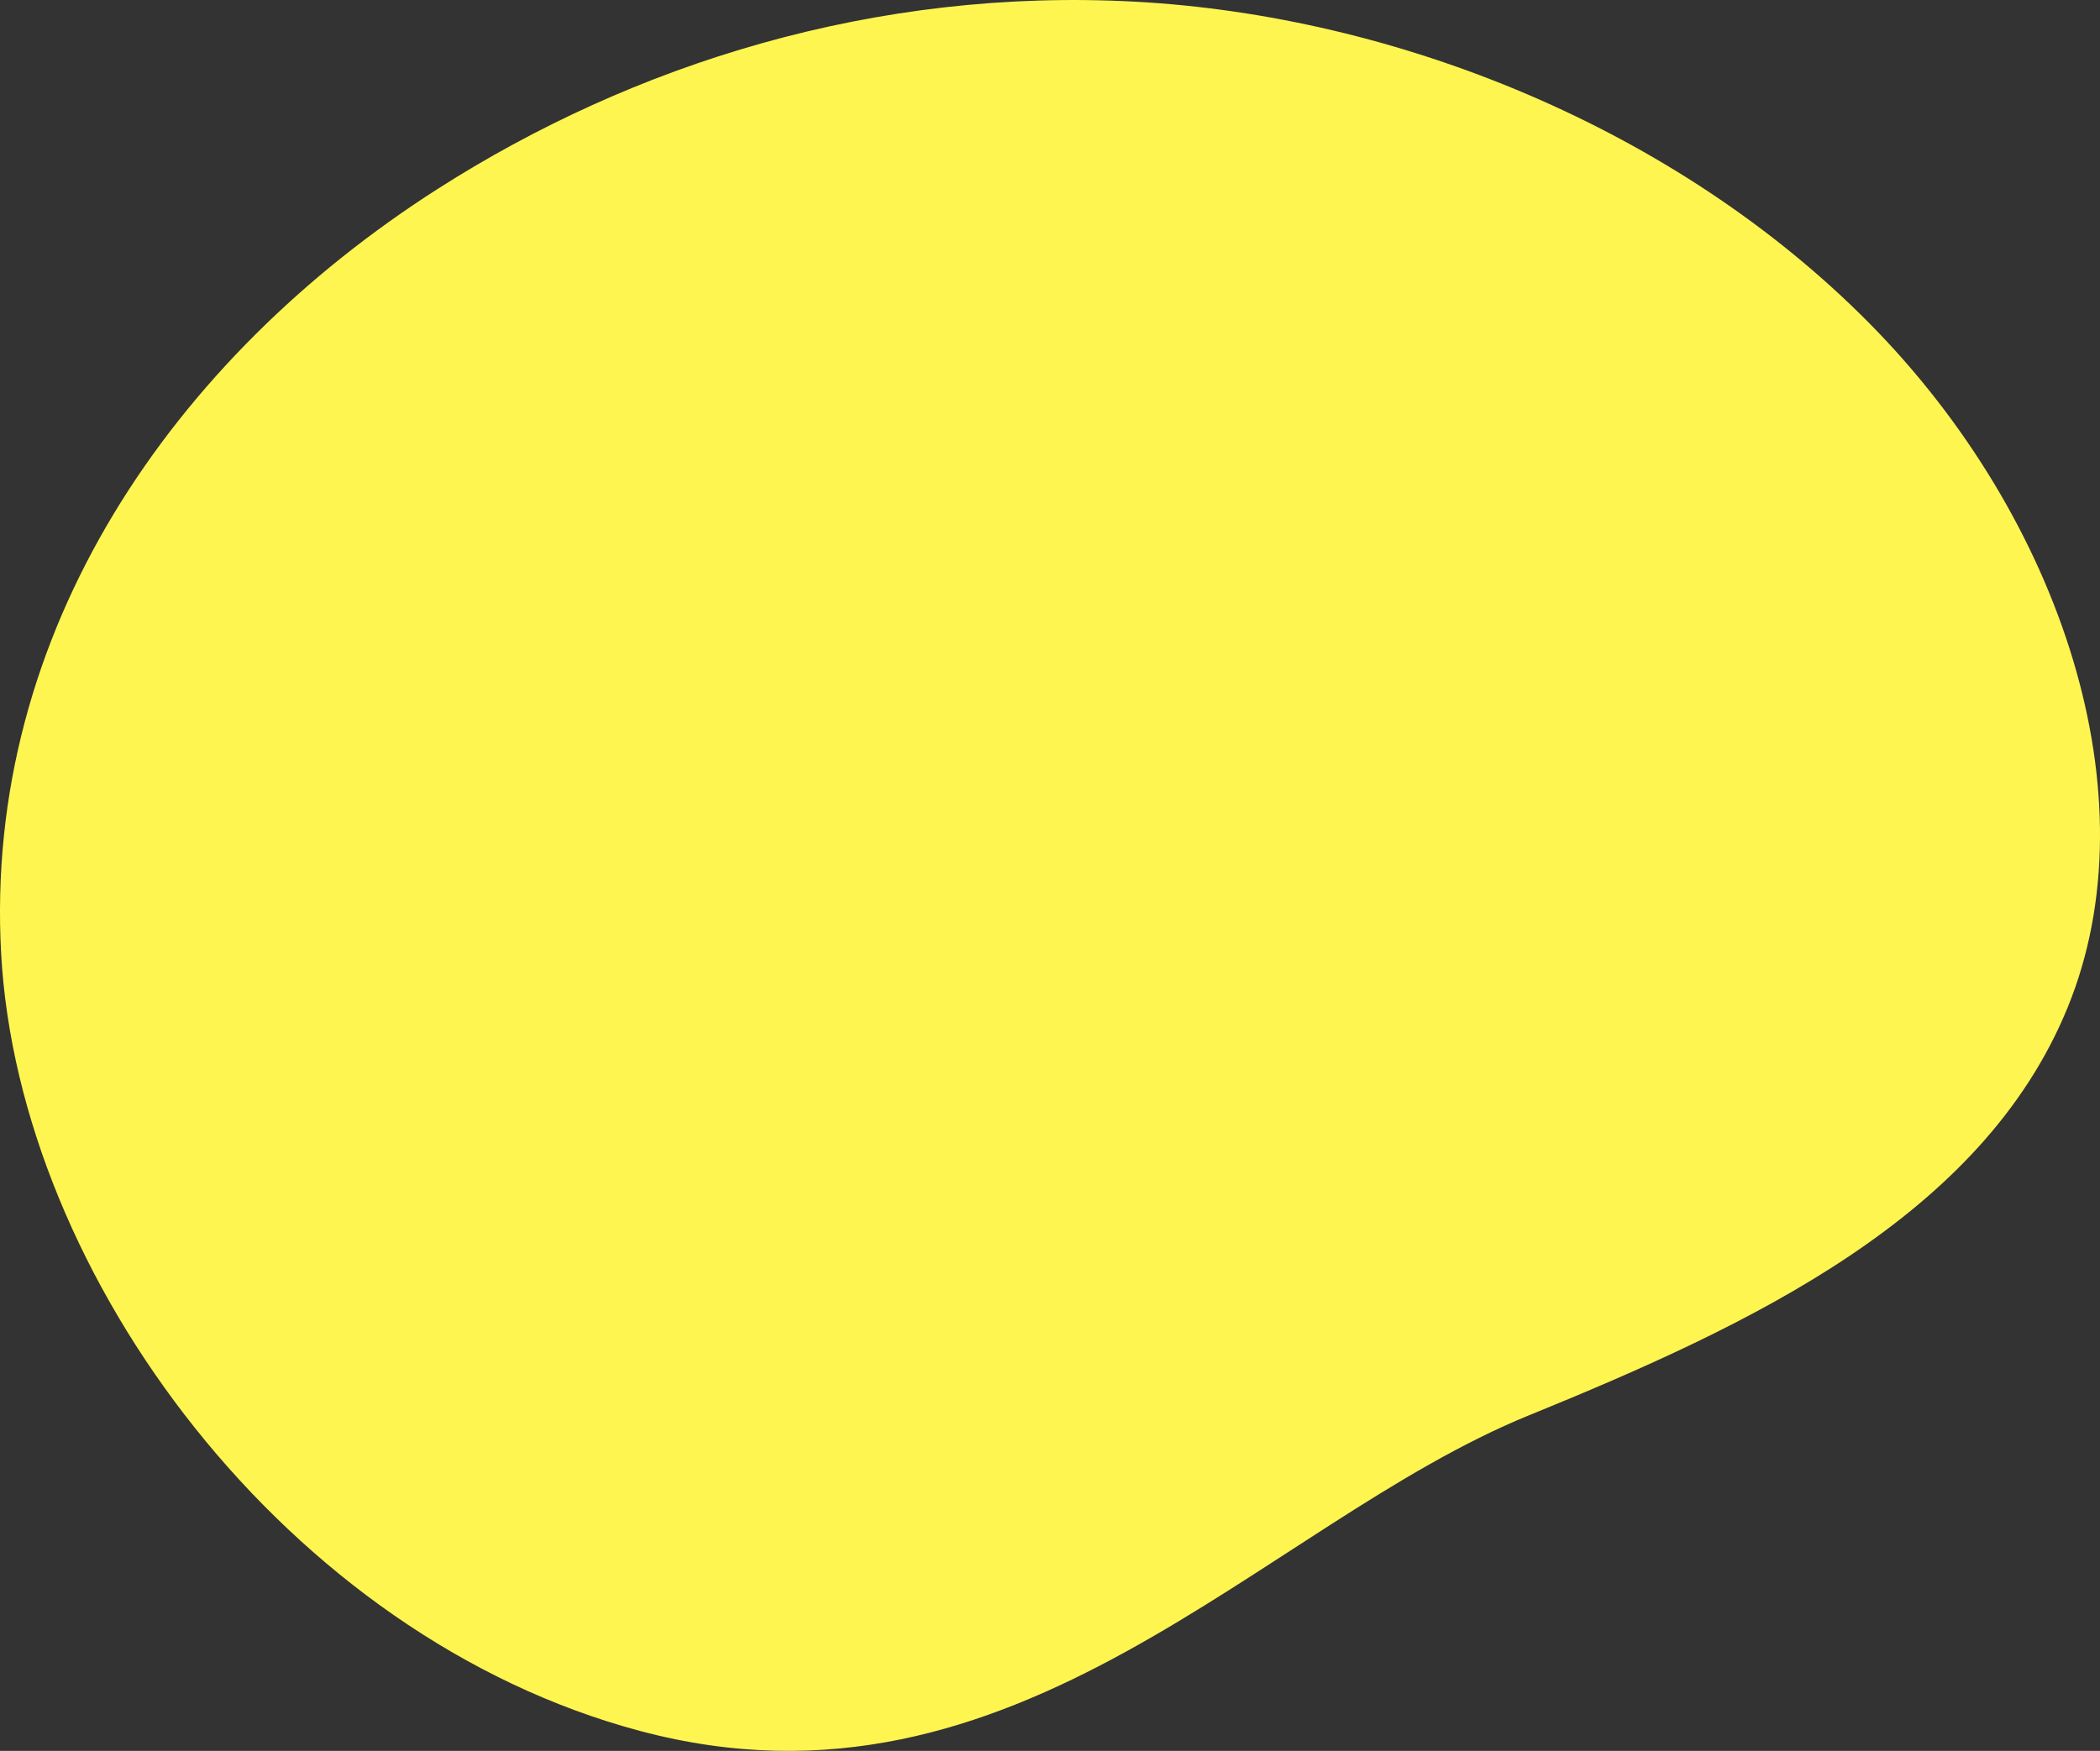 <?xml version="1.0" encoding="UTF-8"?><svg id="_レイヤー_2" xmlns="http://www.w3.org/2000/svg" viewBox="0 0 934.16 779.05"><rect x="0" y="0" width="934.16" height="779.05" fill="#333333" stroke="none"/><defs><style>.cls-1{fill:#fff550;}</style></defs><g id="_レイヤー_2-2"><path class="cls-1" d="M680.26,629.69c98.35-40.1,201.45-88.21,239.54-181.5,38.12-93.37-2.47-217.62-88.3-304.42C745.66,56.97,621.31,7.11,505.24.76c-116.06-6.35-223.69,27.75-310.71,83.4C77.41,159.06-7.48,280.97.52,424.52c8.01,143.56,127.48,303.91,284.23,345.66,167.89,44.73,276.64-92.04,395.5-140.5Z"/></g></svg>